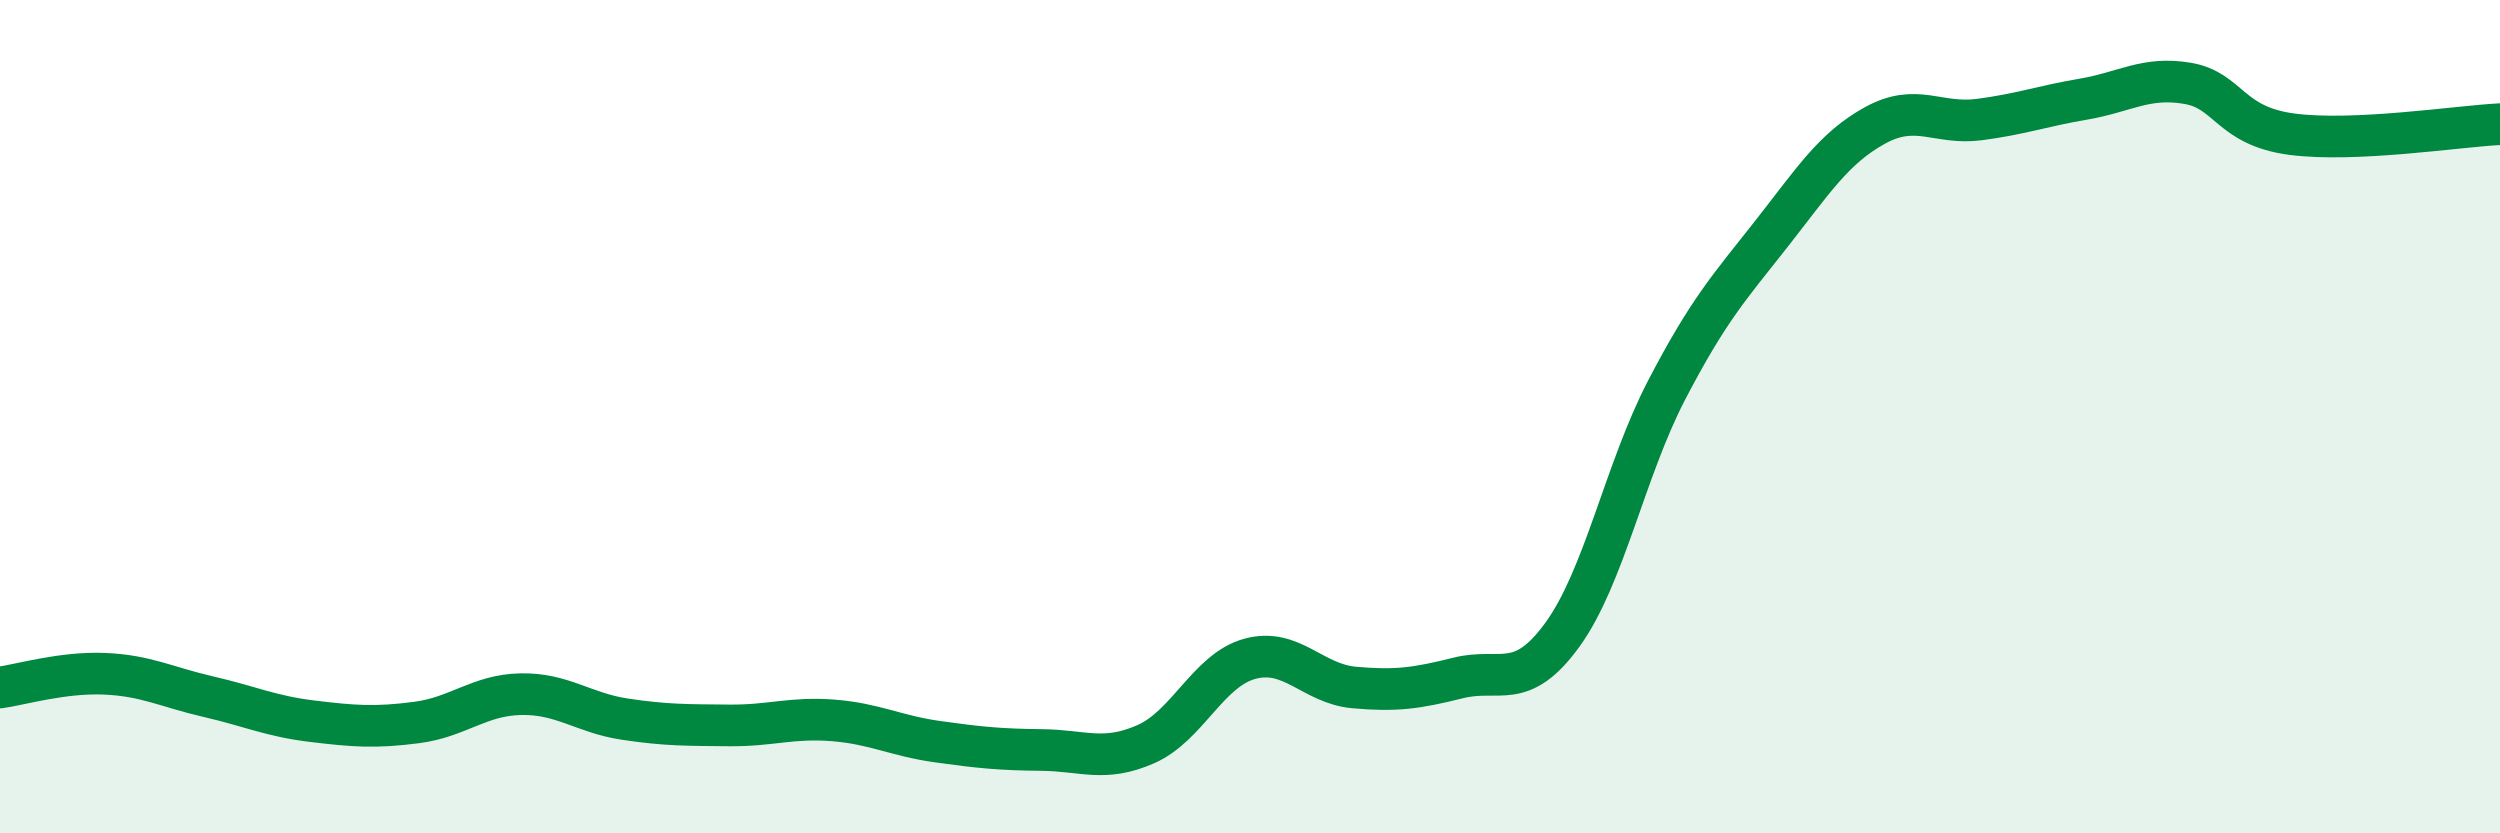 
    <svg width="60" height="20" viewBox="0 0 60 20" xmlns="http://www.w3.org/2000/svg">
      <path
        d="M 0,16.5 C 0.5,16.43 1.5,16.13 2.5,16.17 C 3.5,16.21 4,16.49 5,16.72 C 6,16.95 6.5,17.19 7.5,17.31 C 8.5,17.43 9,17.47 10,17.34 C 11,17.21 11.5,16.68 12.5,16.66 C 13.5,16.64 14,17.11 15,17.26 C 16,17.41 16.5,17.4 17.5,17.41 C 18.5,17.42 19,17.21 20,17.29 C 21,17.37 21.5,17.66 22.5,17.8 C 23.5,17.94 24,17.99 25,18 C 26,18.01 26.5,18.3 27.5,17.86 C 28.5,17.42 29,16.08 30,15.81 C 31,15.54 31.5,16.41 32.5,16.5 C 33.5,16.59 34,16.52 35,16.27 C 36,16.02 36.5,16.61 37.5,15.23 C 38.5,13.85 39,11.28 40,9.36 C 41,7.44 41.5,6.9 42.5,5.63 C 43.5,4.36 44,3.56 45,3.01 C 46,2.46 46.5,3 47.5,2.87 C 48.5,2.74 49,2.55 50,2.38 C 51,2.21 51.5,1.83 52.5,2 C 53.5,2.17 53.5,3.02 55,3.22 C 56.5,3.42 59,3.03 60,2.98L60 20L0 20Z"
        fill="#008740"
        opacity="0.1"
        stroke-linecap="round"
        stroke-linejoin="round"
      />
      <path
        d="M 0,16.5 C 0.5,16.43 1.5,16.13 2.5,16.17 C 3.5,16.21 4,16.49 5,16.72 C 6,16.95 6.5,17.19 7.5,17.31 C 8.5,17.43 9,17.47 10,17.34 C 11,17.21 11.5,16.68 12.5,16.66 C 13.5,16.64 14,17.11 15,17.26 C 16,17.41 16.5,17.4 17.5,17.41 C 18.5,17.42 19,17.21 20,17.29 C 21,17.37 21.5,17.66 22.5,17.8 C 23.5,17.94 24,17.99 25,18 C 26,18.01 26.5,18.3 27.5,17.86 C 28.5,17.42 29,16.08 30,15.81 C 31,15.54 31.5,16.41 32.5,16.5 C 33.5,16.59 34,16.52 35,16.27 C 36,16.02 36.5,16.61 37.5,15.23 C 38.5,13.85 39,11.28 40,9.36 C 41,7.44 41.5,6.9 42.5,5.63 C 43.5,4.36 44,3.56 45,3.01 C 46,2.46 46.5,3 47.5,2.87 C 48.5,2.74 49,2.55 50,2.38 C 51,2.21 51.5,1.83 52.5,2 C 53.5,2.17 53.5,3.02 55,3.22 C 56.5,3.42 59,3.03 60,2.98"
        stroke="#008740"
        stroke-width="1"
        fill="none"
        stroke-linecap="round"
        stroke-linejoin="round"
      />
    </svg>
  